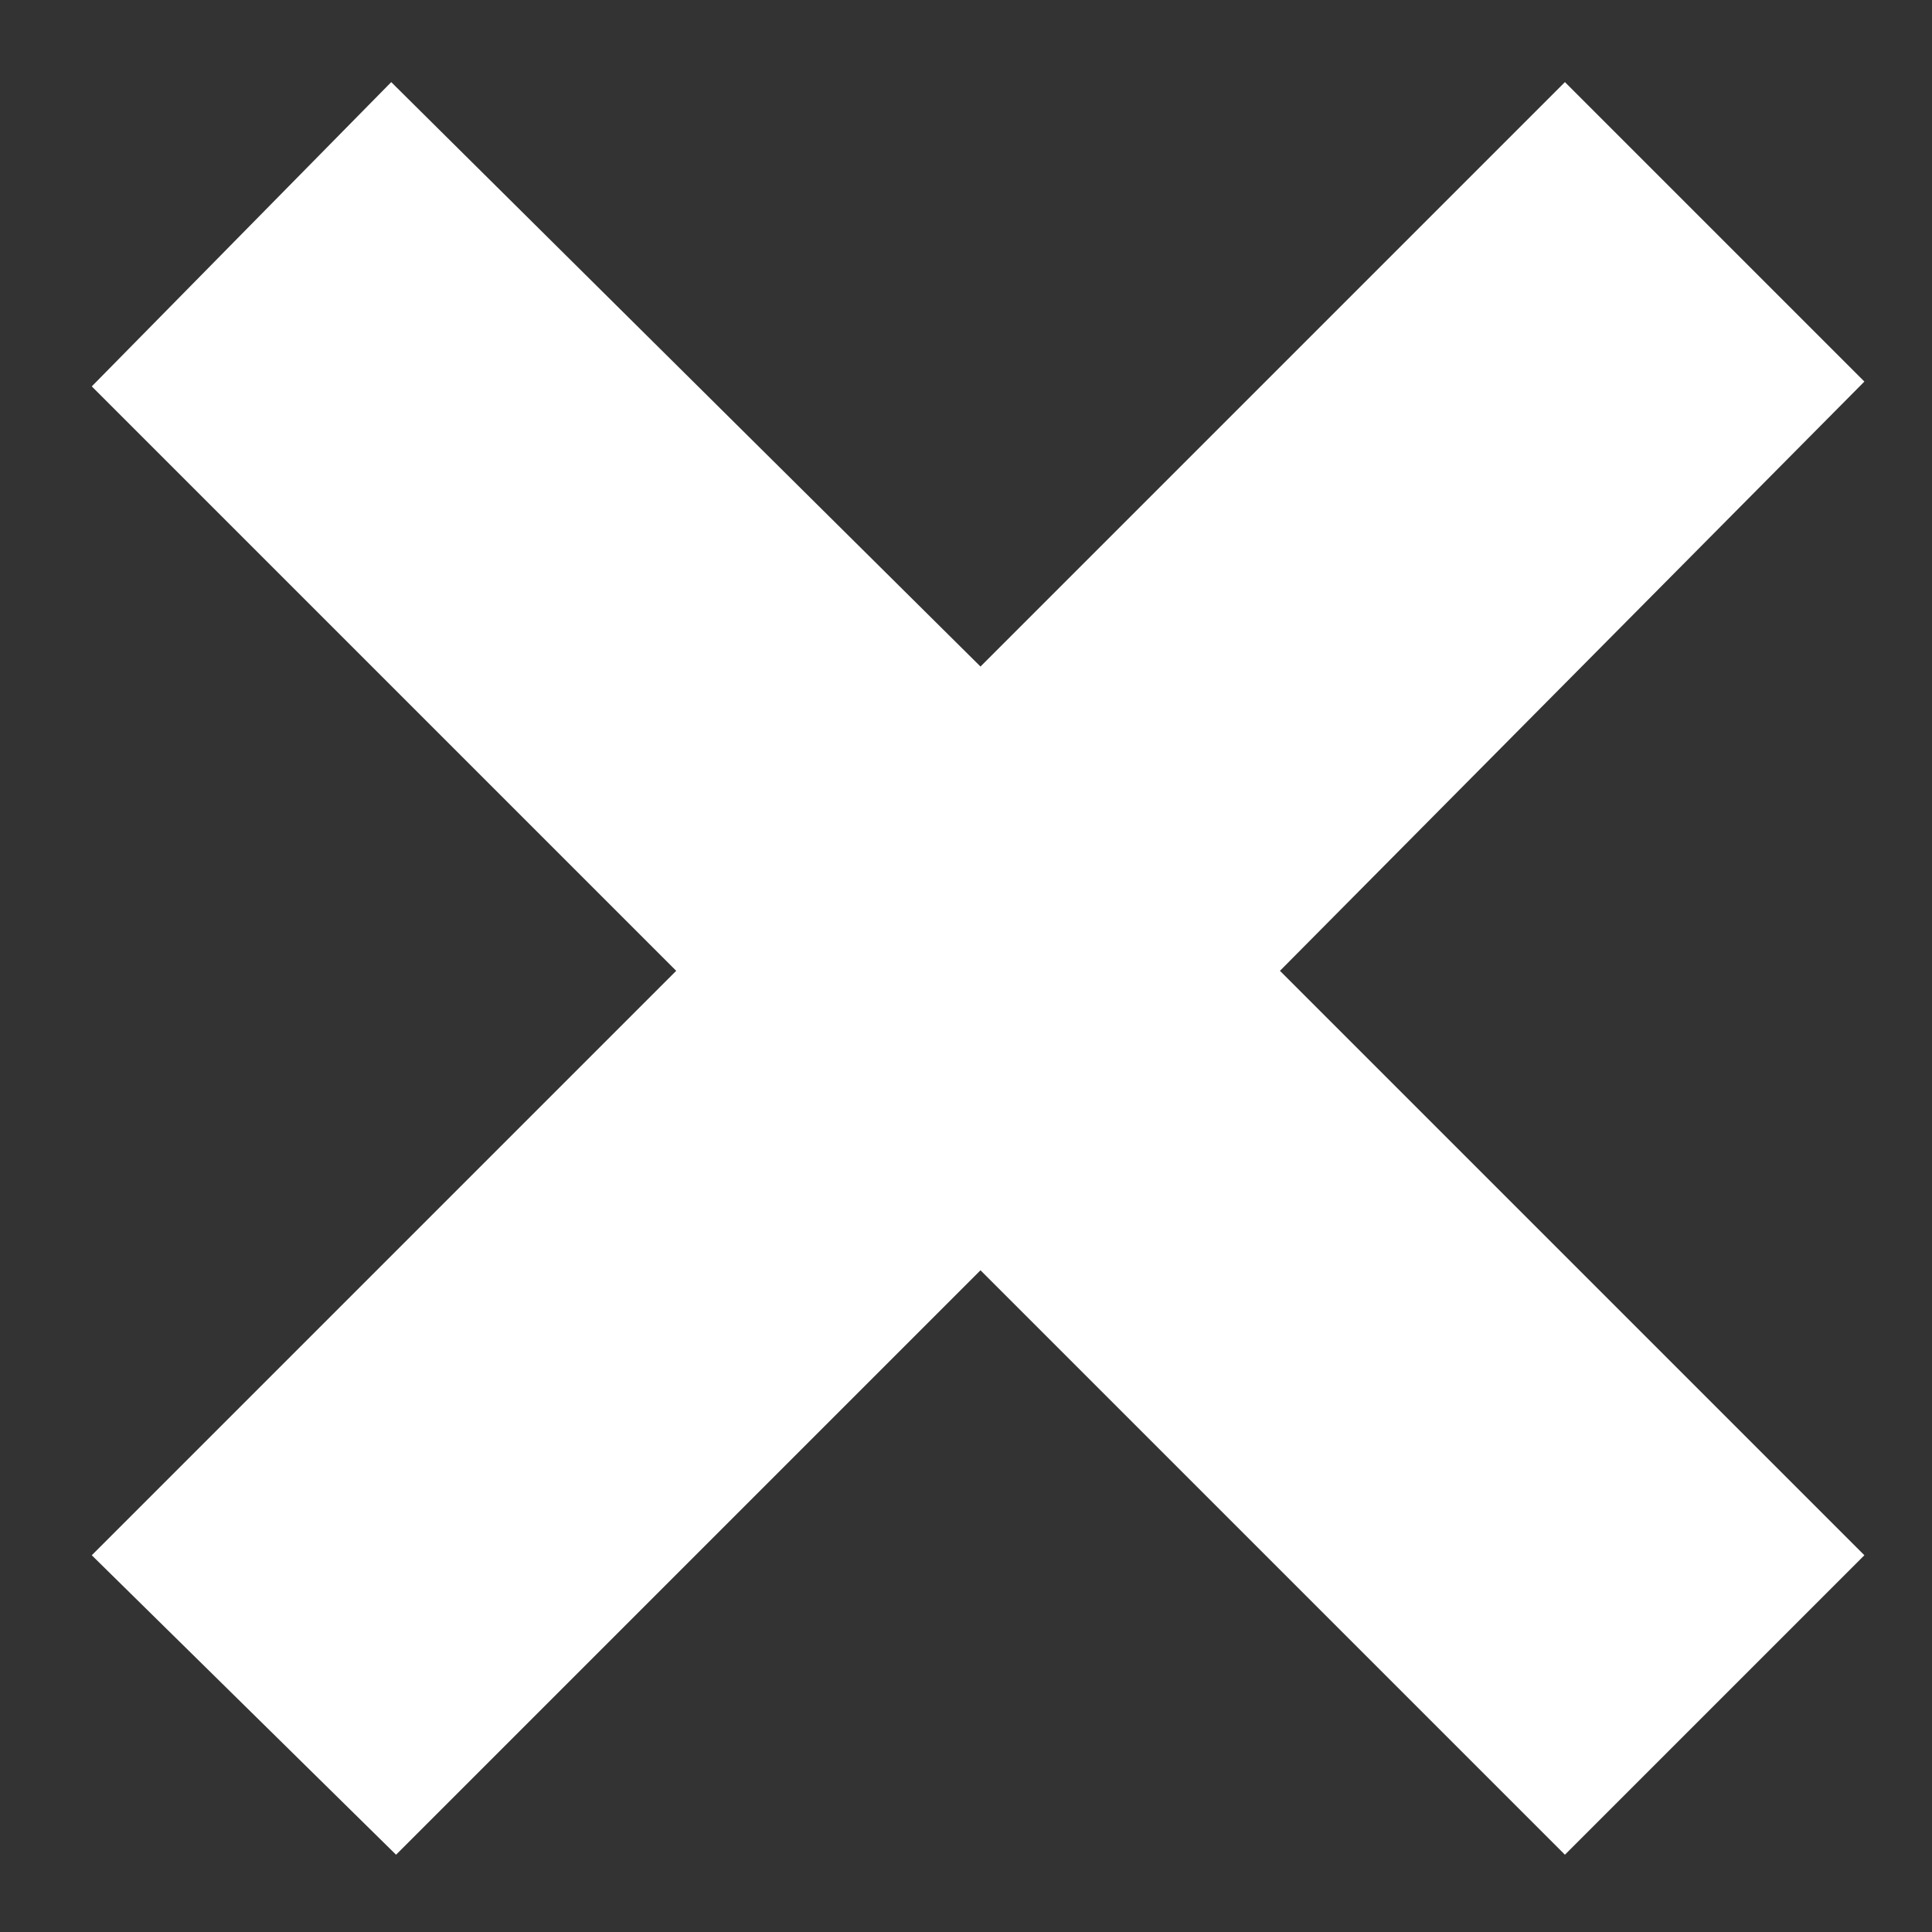 <?xml version="1.0" encoding="utf-8"?>
<!-- Generator: Adobe Illustrator 24.3.0, SVG Export Plug-In . SVG Version: 6.00 Build 0)  -->
<svg version="1.1" id="レイヤー_1" xmlns="http://www.w3.org/2000/svg" xmlns:xlink="http://www.w3.org/1999/xlink" x="0px"
	 y="0px" viewBox="0 0 40 40" style="enable-background:new 0 0 40 40;" xml:space="preserve">
<rect x="0" y="0" width="40" height="40" fill="#333333" stroke="none"/>
<style type="text/css">
	.st0{fill:#FFFFFF;}
</style>
<polygon class="st0" points="38.6,32.2 26.5,20.1 38.6,7.9 32.4,1.7 20.3,13.8 8.1,1.7 1.9,8 14,20.1 1.9,32.2 8.2,38.4 20.3,26.3 
	32.4,38.4 "/>
</svg>
